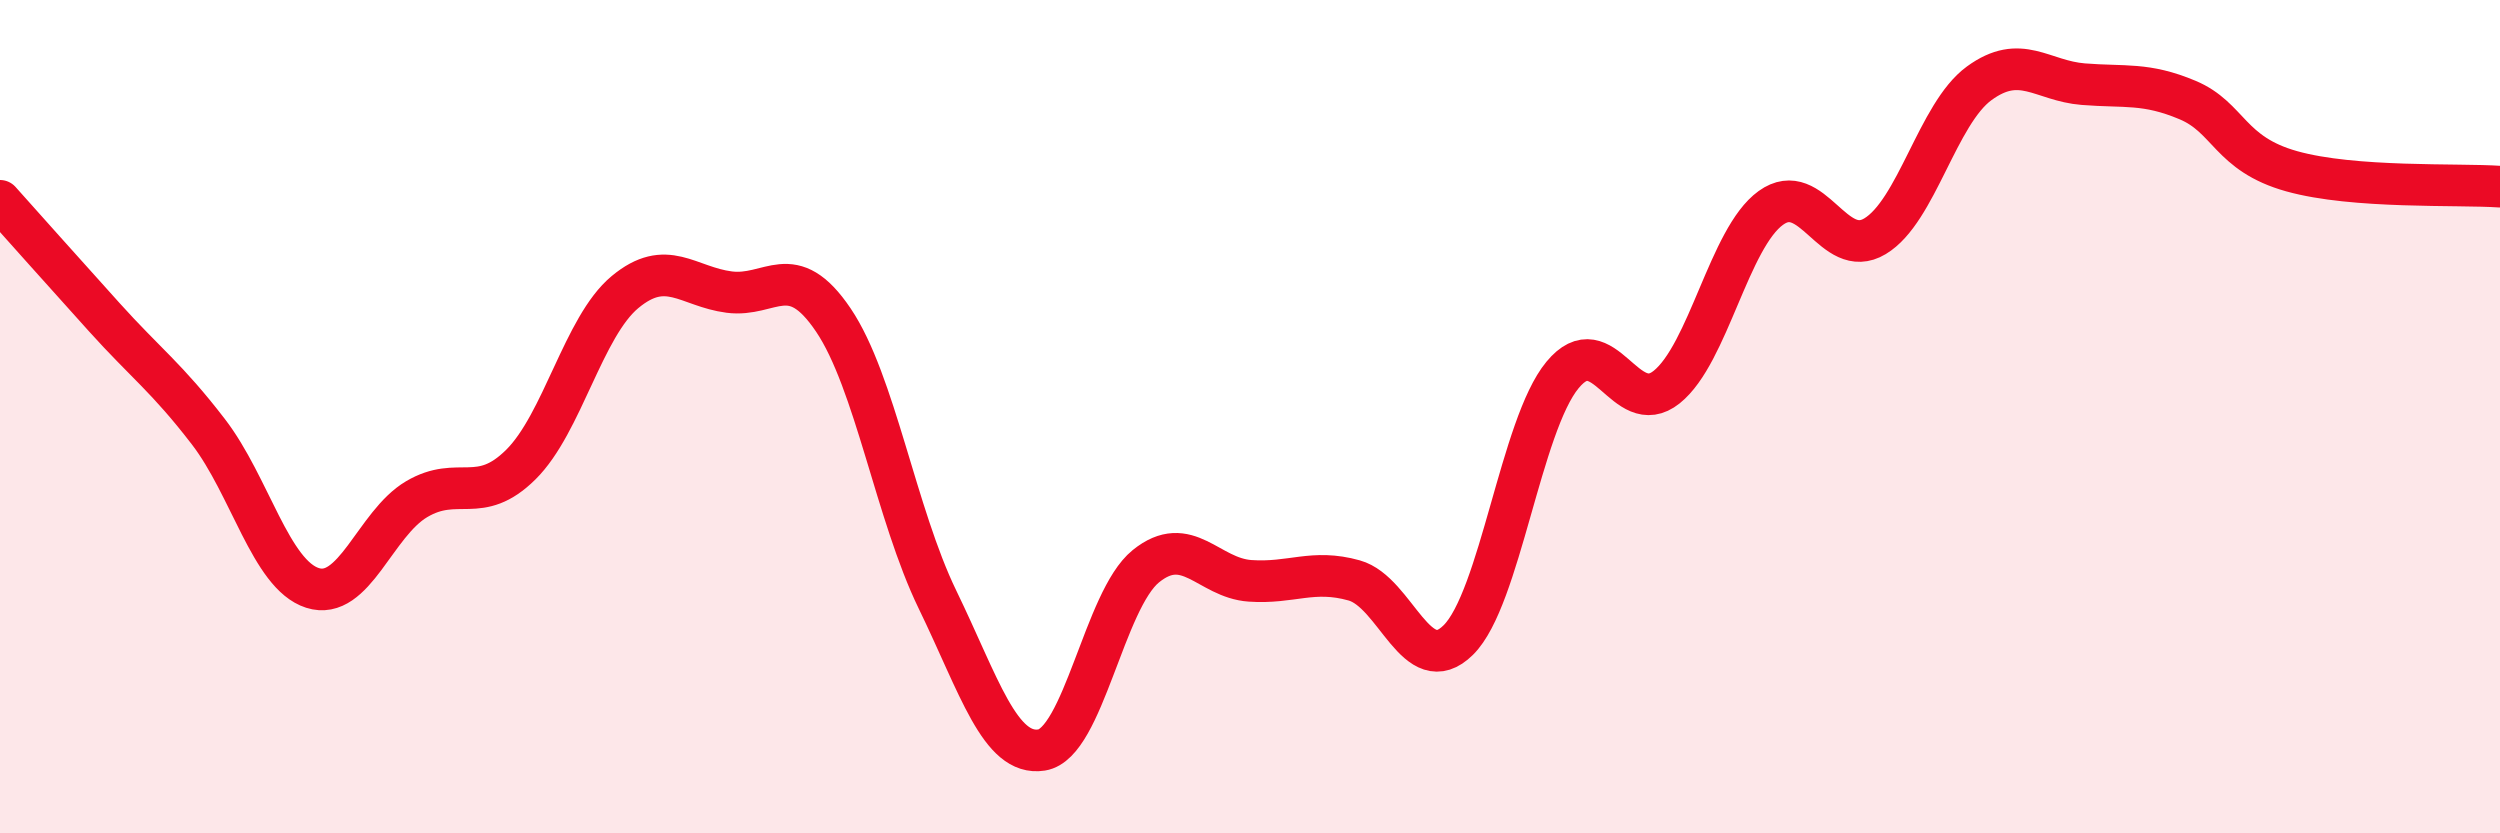
    <svg width="60" height="20" viewBox="0 0 60 20" xmlns="http://www.w3.org/2000/svg">
      <path
        d="M 0,4.82 C 0.5,5.38 1.5,6.5 2.5,7.61 C 3.5,8.72 4,9.06 5,10.36 C 6,11.66 6.5,13.79 7.5,14.11 C 8.5,14.43 9,12.57 10,11.98 C 11,11.39 11.5,12.14 12.5,11.15 C 13.5,10.16 14,7.84 15,7.01 C 16,6.18 16.5,6.88 17.5,7.01 C 18.5,7.14 19,6.2 20,7.68 C 21,9.16 21.5,12.33 22.5,14.39 C 23.5,16.45 24,18.16 25,18 C 26,17.84 26.5,14.4 27.5,13.59 C 28.5,12.78 29,13.87 30,13.94 C 31,14.01 31.5,13.65 32.5,13.93 C 33.5,14.21 34,16.35 35,15.36 C 36,14.37 36.5,10.21 37.5,9 C 38.5,7.79 39,10.09 40,9.29 C 41,8.49 41.5,5.71 42.5,4.99 C 43.5,4.27 44,6.27 45,5.67 C 46,5.07 46.5,2.73 47.5,2 C 48.5,1.27 49,1.94 50,2.02 C 51,2.1 51.5,1.98 52.5,2.4 C 53.5,2.82 53.5,3.69 55,4.11 C 56.5,4.53 59,4.41 60,4.48L60 20L0 20Z"
        fill="#EB0A25"
        opacity="0.1"
        stroke-linecap="round"
        stroke-linejoin="round"
      />
      <path
        d="M 0,4.82 C 0.5,5.38 1.5,6.5 2.5,7.61 C 3.5,8.72 4,9.06 5,10.36 C 6,11.66 6.5,13.79 7.5,14.11 C 8.5,14.43 9,12.57 10,11.98 C 11,11.39 11.5,12.14 12.5,11.15 C 13.5,10.16 14,7.84 15,7.01 C 16,6.18 16.5,6.88 17.5,7.01 C 18.5,7.14 19,6.2 20,7.68 C 21,9.16 21.5,12.33 22.5,14.39 C 23.5,16.45 24,18.16 25,18 C 26,17.84 26.5,14.4 27.5,13.59 C 28.5,12.78 29,13.87 30,13.94 C 31,14.01 31.5,13.65 32.5,13.93 C 33.5,14.21 34,16.35 35,15.36 C 36,14.37 36.5,10.21 37.5,9 C 38.5,7.79 39,10.09 40,9.29 C 41,8.49 41.5,5.71 42.5,4.99 C 43.5,4.27 44,6.27 45,5.67 C 46,5.07 46.5,2.73 47.5,2 C 48.5,1.27 49,1.94 50,2.02 C 51,2.1 51.5,1.98 52.5,2.4 C 53.5,2.82 53.5,3.69 55,4.11 C 56.5,4.53 59,4.41 60,4.48"
        stroke="#EB0A25"
        stroke-width="1"
        fill="none"
        stroke-linecap="round"
        stroke-linejoin="round"
      />
    </svg>
  